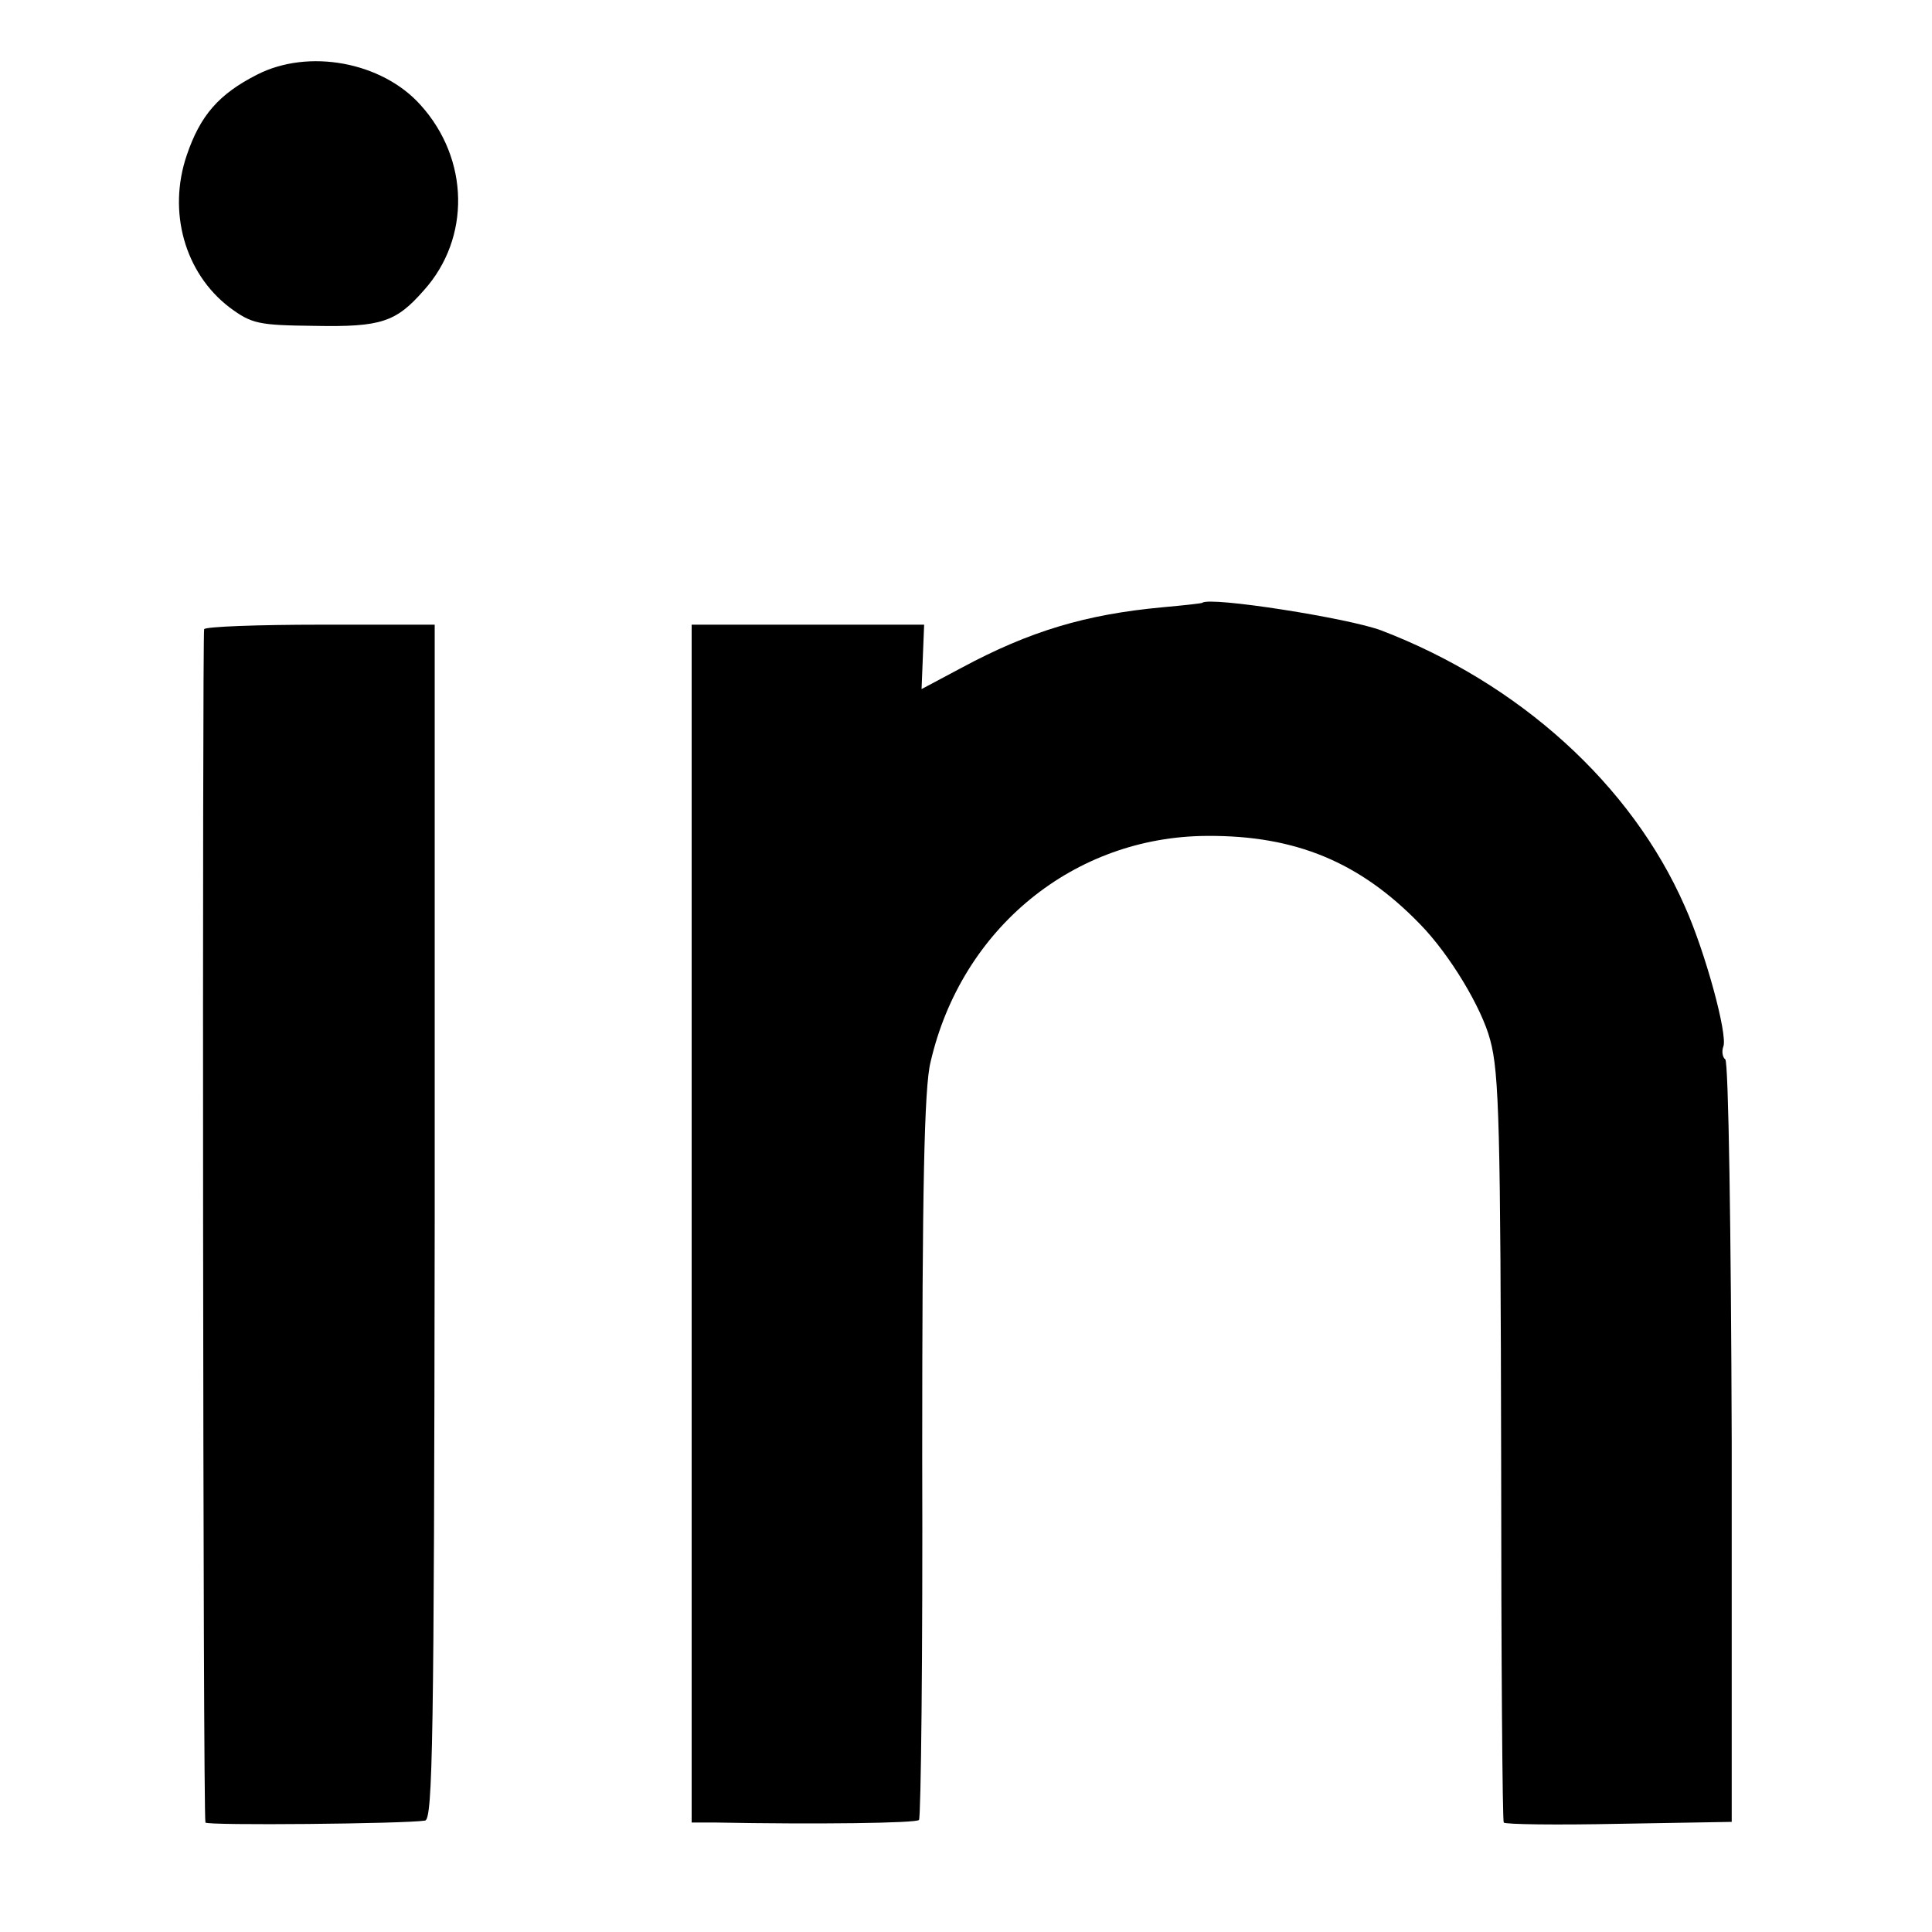 <?xml version="1.0" standalone="no"?>
<!DOCTYPE svg PUBLIC "-//W3C//DTD SVG 20010904//EN"
 "http://www.w3.org/TR/2001/REC-SVG-20010904/DTD/svg10.dtd">
<svg version="1.0" xmlns="http://www.w3.org/2000/svg"
 width="300pt" height="300pt" viewBox="0 0 300 300"
 preserveAspectRatio="xMidYMid meet">
<g transform="translate(0,300) scale(0.1,-0.1)"
fill="#000000" stroke="none">
<path d="M399 2884 c-59 -30 -88 -63 -109 -125 -30 -88 -3 -183 66 -236 35
-26 45 -28 133 -29 103 -2 126 6 169 55 73 81 71 204 -5 288 -60 67 -174 88
-254 47z"/>
<path d="M1867 2064 c-1 -1 -29 -4 -62 -7 -119 -11 -206 -37 -312 -94 l-62
-33 2 50 2 50 -180 0 -181 0 0 -930 0 -930 36 0 c160 -3 313 -1 317 4 3 3 6
257 5 565 0 412 3 573 13 612 48 208 223 350 429 351 138 1 238 -41 331 -137
46 -47 96 -130 109 -180 14 -51 16 -136 17 -655 0 -305 2 -557 4 -560 2 -3 82
-4 179 -2 l175 3 0 590 c-1 324 -5 592 -10 594 -4 3 -6 12 -3 20 7 18 -28 147
-60 218 -83 189 -257 346 -471 428 -50 19 -266 53 -278 43z"/>
<path d="M317 2023 c-3 -7 -2 -1840 2 -1853 1 -5 310 -2 341 3 12 2 14 126 15
930 l0 927 -177 0 c-97 0 -179 -3 -181 -7z"/>
</g>
</svg>
